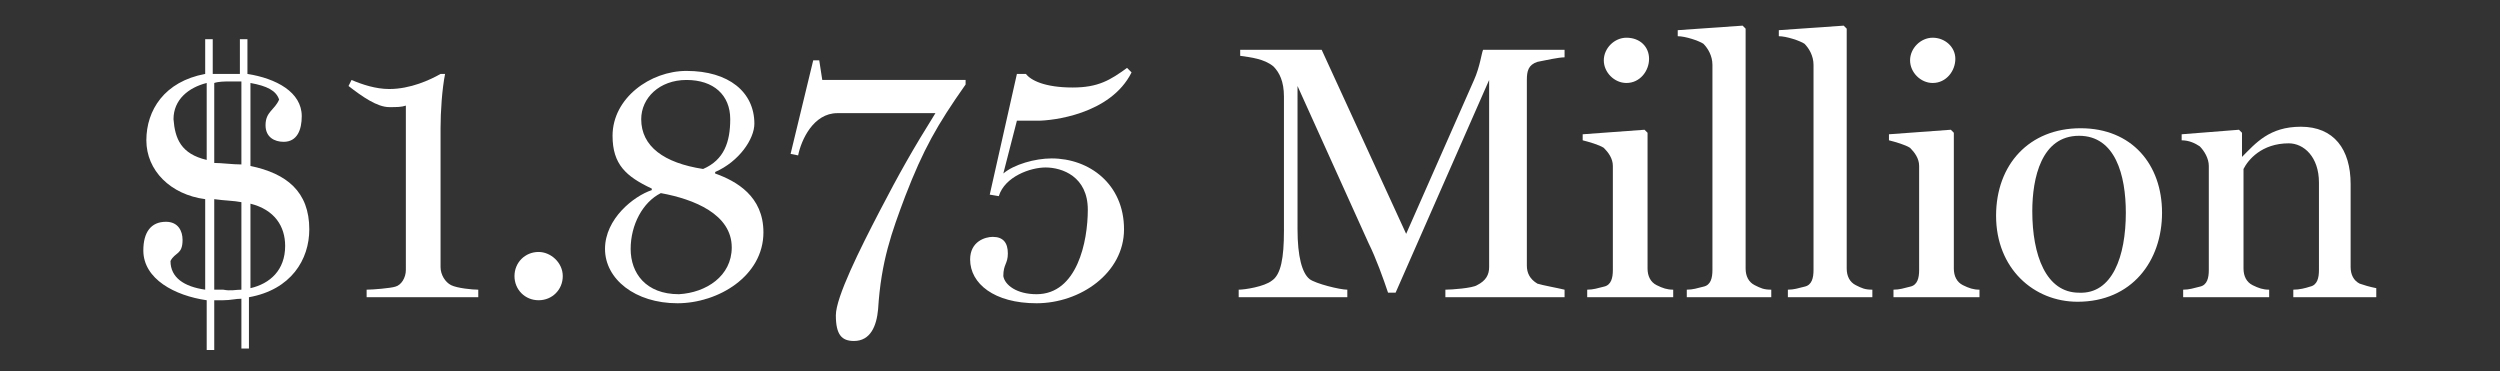 <?xml version="1.0" encoding="utf-8"?>
<svg xmlns="http://www.w3.org/2000/svg" xmlns:xlink="http://www.w3.org/1999/xlink" version="1.1" id="Layer_1" x="0px" y="0px" viewBox="0 0 165.7 24.6" style="enable-background:new 0 0 165.7 24.6;">
<rect x="0" y="0" width="165.7" height="24.6" fill="#333333" stroke="none"/>
<g>
	<path style="fill:#FFFFFF;" d="M20.5,15.2c0,2-1.2,4-4,4.5v3.4H16v-3.3c-0.4,0-0.7,0.1-1.2,0.1c-0.2,0-0.4,0-0.6,0v3.3h-0.5v-3.3&#xA;		c-2.1-0.3-4.2-1.4-4.2-3.3c0-1.2,0.5-1.9,1.5-1.9c0.8,0,1.1,0.6,1.1,1.2c0,1-0.5,0.8-0.8,1.4c0,1.1,0.9,1.7,2.3,1.9v-6&#xA;		c-2.3-0.3-3.9-1.9-3.9-3.9c0-2,1.2-3.9,3.9-4.4V2.6h0.5v2.3c0.3,0,0.6,0,1,0c0.3,0,0.5,0,0.8,0V2.6h0.5v2.3C18.3,5.2,20,6.1,20,7.7&#xA;		c0,0.9-0.3,1.7-1.2,1.7c-0.6,0-1.2-0.3-1.2-1.1c0-0.9,0.6-1,0.9-1.7c-0.2-0.6-0.8-0.9-1.9-1.1V11C19,11.5,20.5,12.7,20.5,15.2z&#xA;		 M13.7,10.6V5.5c-1.2,0.3-2.2,1.1-2.2,2.4C11.6,9.2,12,10.2,13.7,10.6z M16,10.9V5.4c-0.3,0-0.5,0-0.8,0c-0.3,0-0.7,0-1,0.1v5.3&#xA;		C14.7,10.8,15.4,10.9,16,10.9z M16,19.2v-5.8c-0.5-0.1-1.1-0.1-1.8-0.2v6c0.2,0,0.4,0,0.6,0C15.3,19.3,15.6,19.2,16,19.2z&#xA;		 M18.9,16.3c0-1.3-0.7-2.4-2.3-2.8v5.6C17.9,18.8,18.9,17.9,18.9,16.3z"/>
	<path style="fill:#FFFFFF;" d="M31.7,19.7h-7.4v-0.5c0.4,0,1.6-0.1,1.9-0.2c0.4-0.1,0.7-0.6,0.7-1.1V7c-0.3,0.1-0.6,0.1-1.1,0.1&#xA;		c-0.8,0-1.8-0.7-2.7-1.4l0.2-0.4c0.7,0.3,1.6,0.6,2.5,0.6c1.4,0,2.7-0.6,3.4-1h0.3c-0.2,1-0.3,2.5-0.3,3.6v9.2c0,0.5,0.3,1,0.7,1.2&#xA;		c0.4,0.2,1.4,0.3,1.8,0.3V19.7z"/>
	<path style="fill:#FFFFFF;" d="M37.3,18.3c0,0.9-0.7,1.6-1.6,1.6c-0.9,0-1.6-0.7-1.6-1.6s0.7-1.6,1.6-1.6&#xA;		C36.5,16.7,37.3,17.4,37.3,18.3z"/>
	<path style="fill:#FFFFFF;" d="M50.6,15.4c0,2.9-3,4.7-5.7,4.7c-2.8,0-4.8-1.6-4.8-3.6c0-2,1.9-3.5,3.1-3.9v-0.1&#xA;		c-1.7-0.8-2.6-1.6-2.6-3.5c0-2.5,2.5-4.3,4.9-4.3c2.8,0,4.5,1.4,4.5,3.5c0,1-1,2.5-2.6,3.2v0.1C48.8,12,50.6,13,50.6,15.4z&#xA;		 M48.5,16.4c0-2.2-2.5-3.2-4.7-3.6c-1.2,0.6-2,2.1-2,3.7c0,1.6,1,3,3.2,3C46.8,19.4,48.5,18.3,48.5,16.4z M48.4,7.9&#xA;		c0-1.6-1.1-2.6-2.9-2.6c-1.8,0-3,1.2-3,2.6c0,1.8,1.5,2.9,4.1,3.3C48,10.6,48.4,9.4,48.4,7.9z"/>
	<path style="fill:#FFFFFF;" d="M64,5.6c-1.9,2.7-2.8,4.3-4,7.4c-0.9,2.4-1.6,4.3-1.8,7.5c-0.1,1.1-0.5,2.1-1.6,2.1&#xA;		c-0.8,0-1.2-0.4-1.2-1.7c0-1.2,1.6-4.4,2.9-6.9s2.2-4.1,3.7-6.5h-6.5c-1.6,0-2.4,1.8-2.6,2.8l-0.5-0.1L53.9,4h0.4l0.2,1.3H64V5.6z"/>
	<path style="fill:#FFFFFF;" d="M75,4.8C73.6,7.6,69.7,8,68.8,8c-0.6,0-1.3,0-1.4,0l-0.9,3.5c0.7-0.6,2.1-1,3.2-1&#xA;		c2.5,0,4.8,1.7,4.8,4.7c0,2.9-2.9,4.9-5.8,4.9c-2.8,0-4.4-1.3-4.4-2.9c0-1.2,1-1.5,1.5-1.5c0.7,0,1,0.4,1,1.1&#xA;		c0,0.7-0.3,0.7-0.3,1.5c0.1,0.6,0.9,1.2,2.2,1.2c2.7,0,3.4-3.5,3.4-5.6c0-2.2-1.7-2.8-2.8-2.8c-1,0-2.7,0.6-3.1,1.9l-0.6-0.1l1.8-8&#xA;		H68c0.3,0.4,1.2,0.9,3.1,0.9c1.7,0,2.5-0.5,3.6-1.3L75,4.8z"/>
	<path style="fill:#FFFFFF;" d="M103.7,19.7h-7.9v-0.5c0.4,0,1.8-0.1,2.1-0.3c0.6-0.3,0.8-0.7,0.8-1.2V5.3l-6.2,14.1h-0.5&#xA;		c-0.3-0.9-0.8-2.3-1.3-3.3L86,5.7v9.5c0,1.8,0.3,2.9,0.8,3.3c0.4,0.3,2,0.7,2.5,0.7v0.5h-7.2v-0.5c0.4,0,1.7-0.2,2.2-0.6&#xA;		c0.6-0.4,0.8-1.5,0.8-3.3V6.4c0-1-0.3-1.6-0.7-2c-0.6-0.5-1.5-0.6-2.2-0.7V3.3h5.4l5.6,12.2l4.5-10.2c0.4-0.9,0.5-1.8,0.6-2h5.4&#xA;		v0.5c-0.4,0-1.3,0.2-1.8,0.3c-0.6,0.2-0.7,0.6-0.7,1.2v12.3c0,0.5,0.2,0.9,0.7,1.2c0.3,0.1,1.4,0.3,1.8,0.4V19.7z"/>
	<path style="fill:#FFFFFF;" d="M110.8,19.7h-5.6v-0.5c0.4,0,0.7-0.1,1.1-0.2c0.5-0.1,0.6-0.6,0.6-1.1v-6.9c0-0.5-0.3-0.9-0.6-1.2&#xA;		c-0.3-0.2-1-0.4-1.4-0.5V8.9l4.1-0.3l0.2,0.2v9c0,0.5,0.2,0.9,0.6,1.1c0.4,0.2,0.7,0.3,1.1,0.3V19.7z M109.3,3.9&#xA;		c0,0.8-0.6,1.6-1.5,1.6c-0.8,0-1.5-0.7-1.5-1.5c0-0.8,0.7-1.5,1.5-1.5C108.7,2.5,109.3,3.1,109.3,3.9z"/>
	<path style="fill:#FFFFFF;" d="M117.4,19.7h-5.6v-0.5c0.4,0,0.7-0.1,1.1-0.2c0.5-0.1,0.6-0.6,0.6-1.1V4.3c0-0.6-0.3-1.1-0.6-1.4&#xA;		c-0.3-0.2-1.2-0.5-1.7-0.5V2l4.3-0.3l0.2,0.2v15.9c0,0.5,0.2,0.9,0.6,1.1c0.4,0.2,0.6,0.3,1.1,0.3V19.7z"/>
	<path style="fill:#FFFFFF;" d="M124.1,19.7h-5.6v-0.5c0.4,0,0.7-0.1,1.1-0.2c0.5-0.1,0.6-0.6,0.6-1.1V4.3c0-0.6-0.3-1.1-0.6-1.4&#xA;		c-0.3-0.2-1.2-0.5-1.7-0.5V2l4.3-0.3l0.2,0.2v15.9c0,0.5,0.2,0.9,0.6,1.1c0.4,0.2,0.6,0.3,1.1,0.3V19.7z"/>
	<path style="fill:#FFFFFF;" d="M131.1,19.7h-5.6v-0.5c0.4,0,0.7-0.1,1.1-0.2c0.5-0.1,0.6-0.6,0.6-1.1v-6.9c0-0.5-0.3-0.9-0.6-1.2&#xA;		c-0.3-0.2-1-0.4-1.4-0.5V8.9l4.1-0.3l0.2,0.2v9c0,0.5,0.2,0.9,0.6,1.1c0.4,0.2,0.7,0.3,1.1,0.3V19.7z M129.6,3.9&#xA;		c0,0.8-0.6,1.6-1.5,1.6c-0.8,0-1.5-0.7-1.5-1.5c0-0.8,0.7-1.5,1.5-1.5C128.9,2.5,129.6,3.1,129.6,3.9z"/>
	<path style="fill:#FFFFFF;" d="M143.3,14.1c0,3.2-2,5.9-5.6,5.9c-2.9,0-5.4-2.2-5.4-5.7c0-3.4,2.2-5.8,5.6-5.8&#xA;		S143.3,10.9,143.3,14.1z M140.9,14.1c0-2.5-0.7-5.1-3.1-5.1c-2.5,0-3.1,2.8-3.1,5c0,2.9,0.9,5.4,3.1,5.4&#xA;		C140,19.5,140.9,17,140.9,14.1z"/>
	<path style="fill:#FFFFFF;" d="M157.6,19.7H152v-0.5c0.4,0,0.8-0.1,1.1-0.2c0.5-0.1,0.6-0.6,0.6-1.1v-5.8c0-1.7-1-2.6-2-2.6&#xA;		c-1.8,0-2.7,1.1-3,1.7v6.6c0,0.5,0.2,0.9,0.6,1.1c0.4,0.2,0.7,0.3,1.1,0.3v0.5h-5.7v-0.5c0.4,0,0.7-0.1,1.1-0.2&#xA;		c0.5-0.1,0.6-0.6,0.6-1.1v-6.9c0-0.5-0.3-1-0.6-1.3c-0.3-0.2-0.7-0.4-1.2-0.4V8.9l3.8-0.3l0.2,0.2v1.6h0c0.9-0.9,1.8-2,3.9-2&#xA;		c2.2,0,3.3,1.5,3.3,3.8v5.5c0,0.5,0.2,0.9,0.6,1.1c0.3,0.1,0.6,0.2,1.1,0.3V19.7z"/>
</g>
<g>
</g>
<g>
</g>
<g>
</g>
<g>
</g>
<g>
</g>
<g>
</g>
</svg>